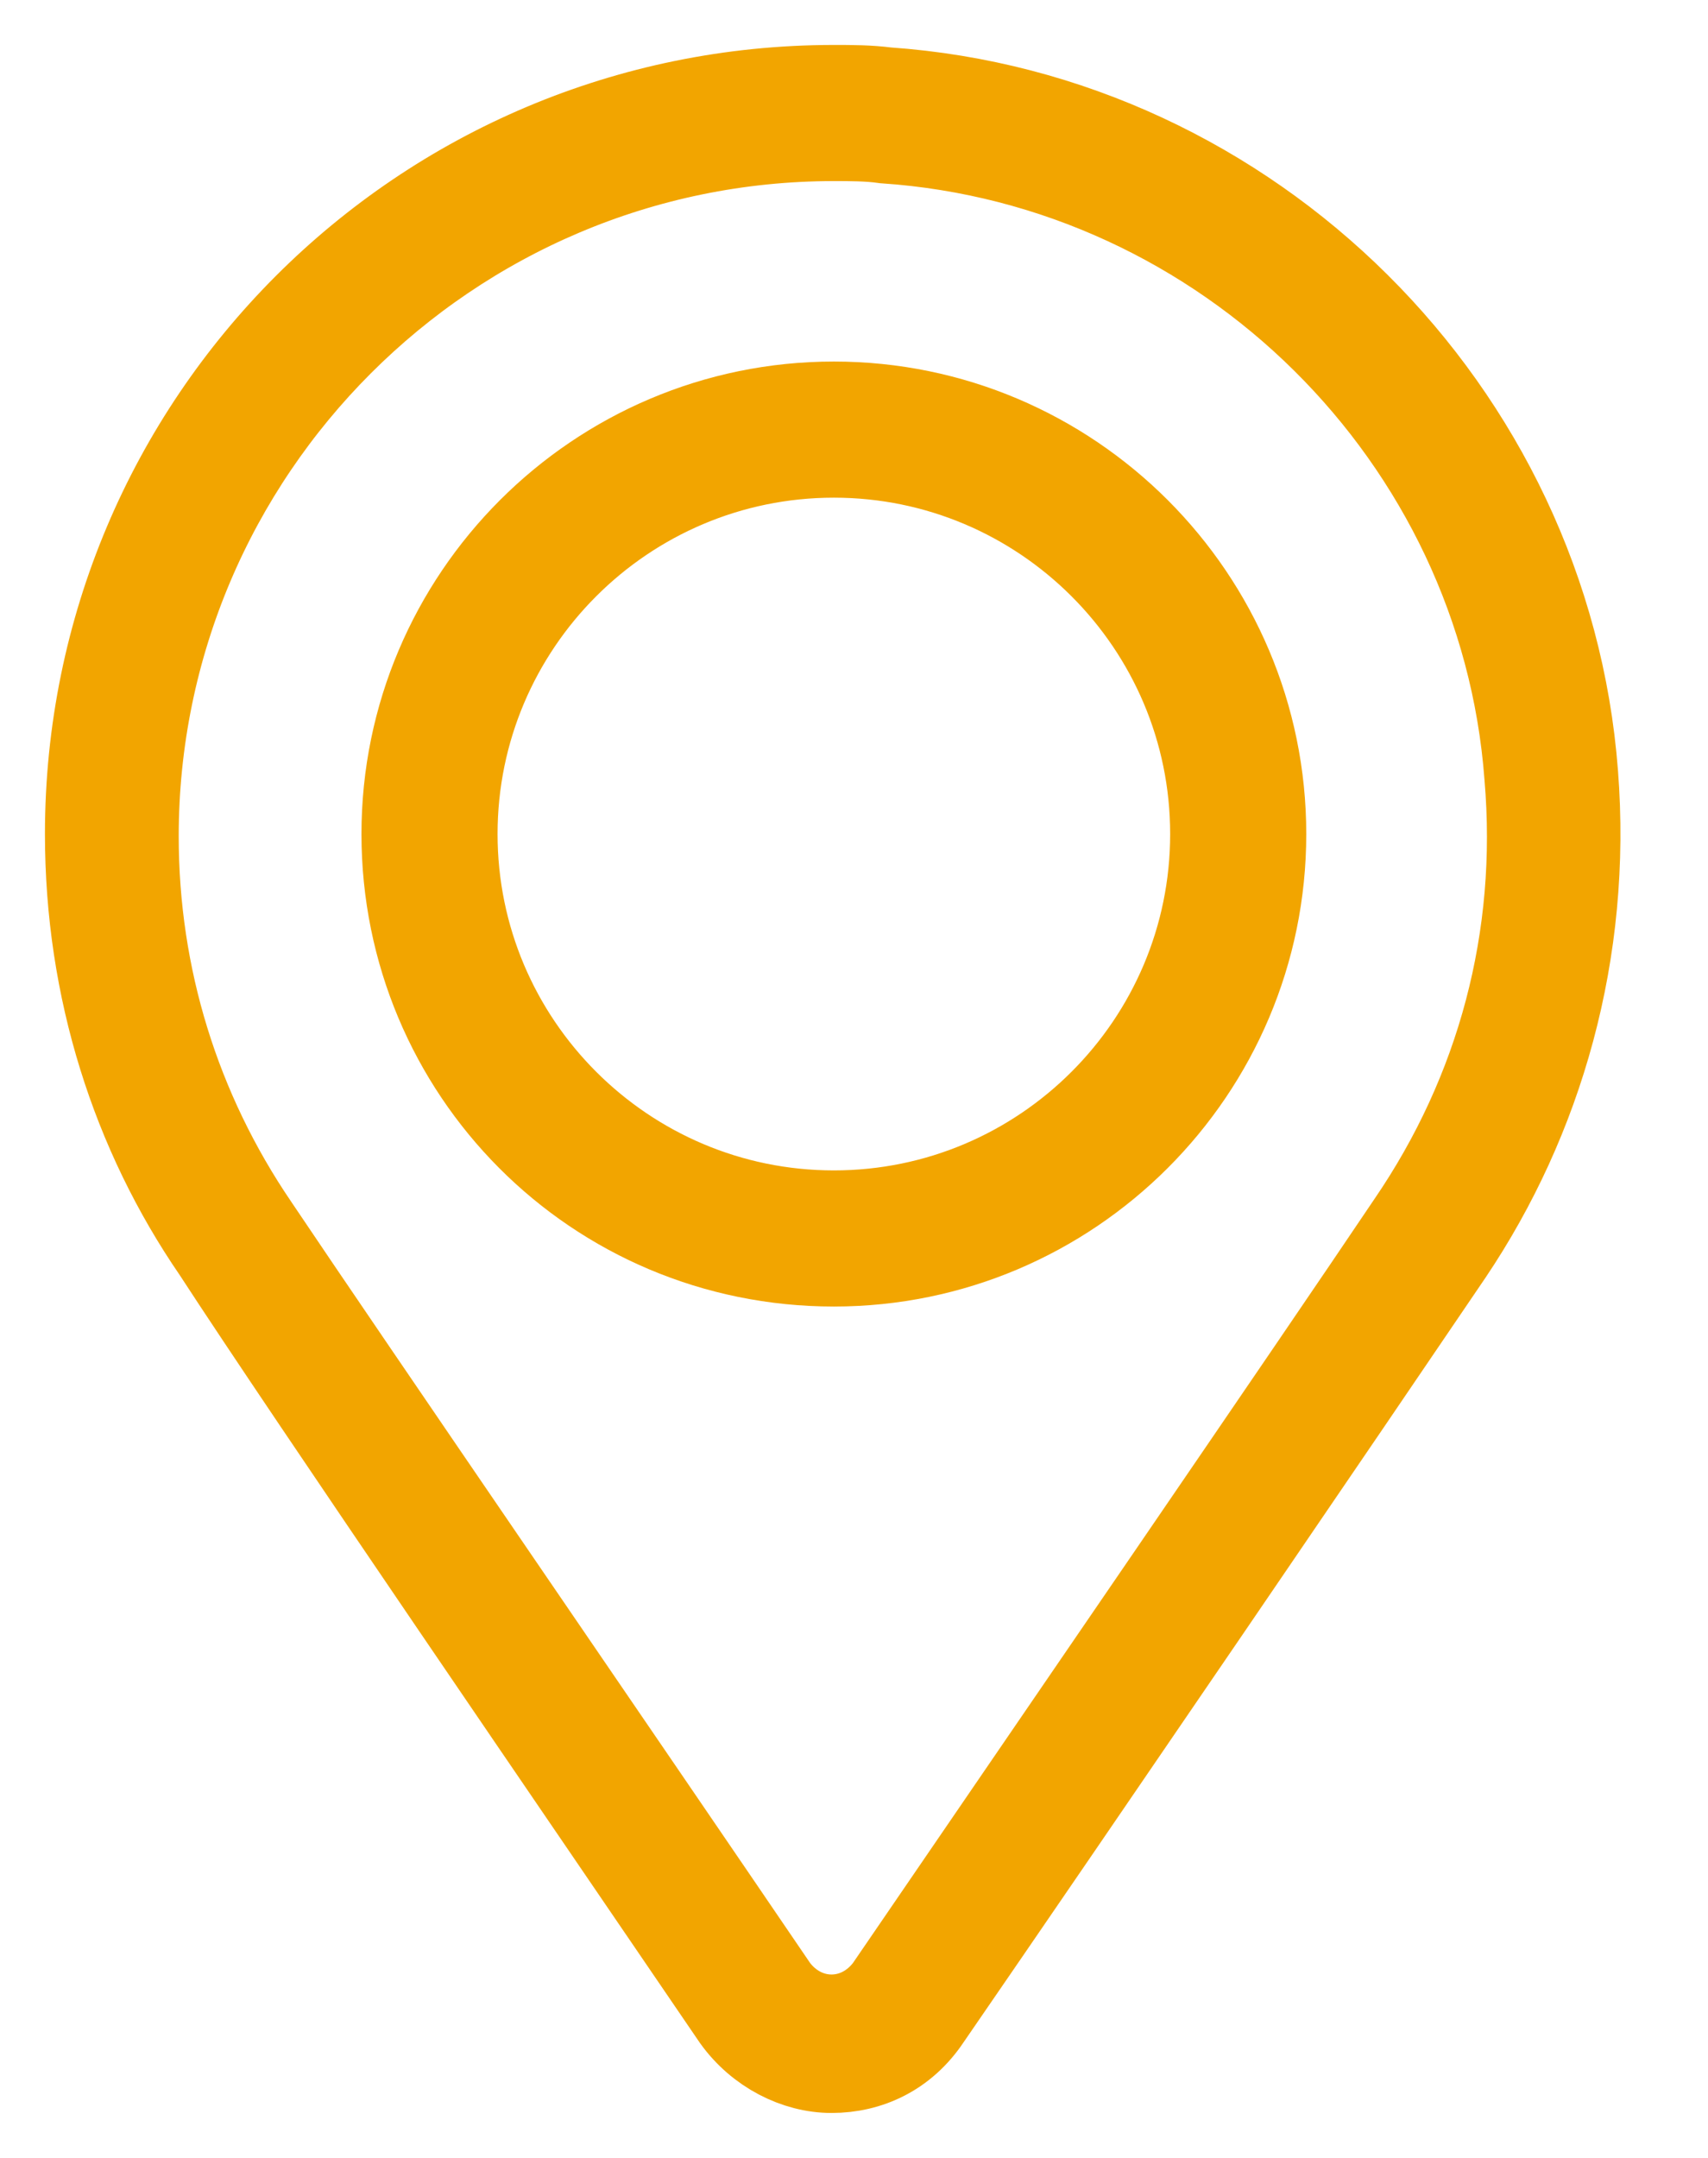 <?xml version="1.0" encoding="UTF-8"?> <svg xmlns="http://www.w3.org/2000/svg" width="19" height="24" viewBox="0 0 19 24" fill="none"> <path d="M8.196 22.435C8.453 22.794 8.864 23 9.25 23C9.661 23 10.047 22.82 10.304 22.435C11.949 20.044 15.033 15.521 16.112 13.928C17.114 12.437 17.654 10.586 17.5 8.607C17.192 4.572 13.902 1.308 9.867 1.026C9.661 1 9.481 1 9.276 1C4.701 1 1 4.701 1 9.276C1 10.998 1.514 12.591 2.414 13.902C3.467 15.521 6.551 20.019 8.196 22.435ZM9.276 1.514C9.456 1.514 9.661 1.514 9.841 1.54C13.645 1.797 16.729 4.855 17.012 8.633C17.166 10.432 16.703 12.154 15.701 13.619C14.647 15.187 11.614 19.608 9.893 22.126C9.738 22.332 9.507 22.46 9.25 22.46C8.993 22.46 8.762 22.332 8.607 22.126C6.911 19.633 3.878 15.213 2.825 13.645C1.951 12.36 1.488 10.869 1.488 9.301C1.488 5.009 4.984 1.514 9.276 1.514Z" fill="#F2A500" stroke="#F2A500"></path> <path d="M9.276 14.031C11.898 14.031 14.031 11.898 14.031 9.276C14.031 6.655 11.898 4.521 9.276 4.521C6.655 4.521 4.521 6.655 4.521 9.276C4.521 11.898 6.629 14.031 9.276 14.031ZM9.276 5.035C11.615 5.035 13.517 6.937 13.517 9.276C13.517 11.615 11.615 13.517 9.276 13.517C6.937 13.517 5.035 11.615 5.035 9.276C5.035 6.937 6.937 5.035 9.276 5.035Z" fill="#F2A500" stroke="#F2A500"></path> </svg> 